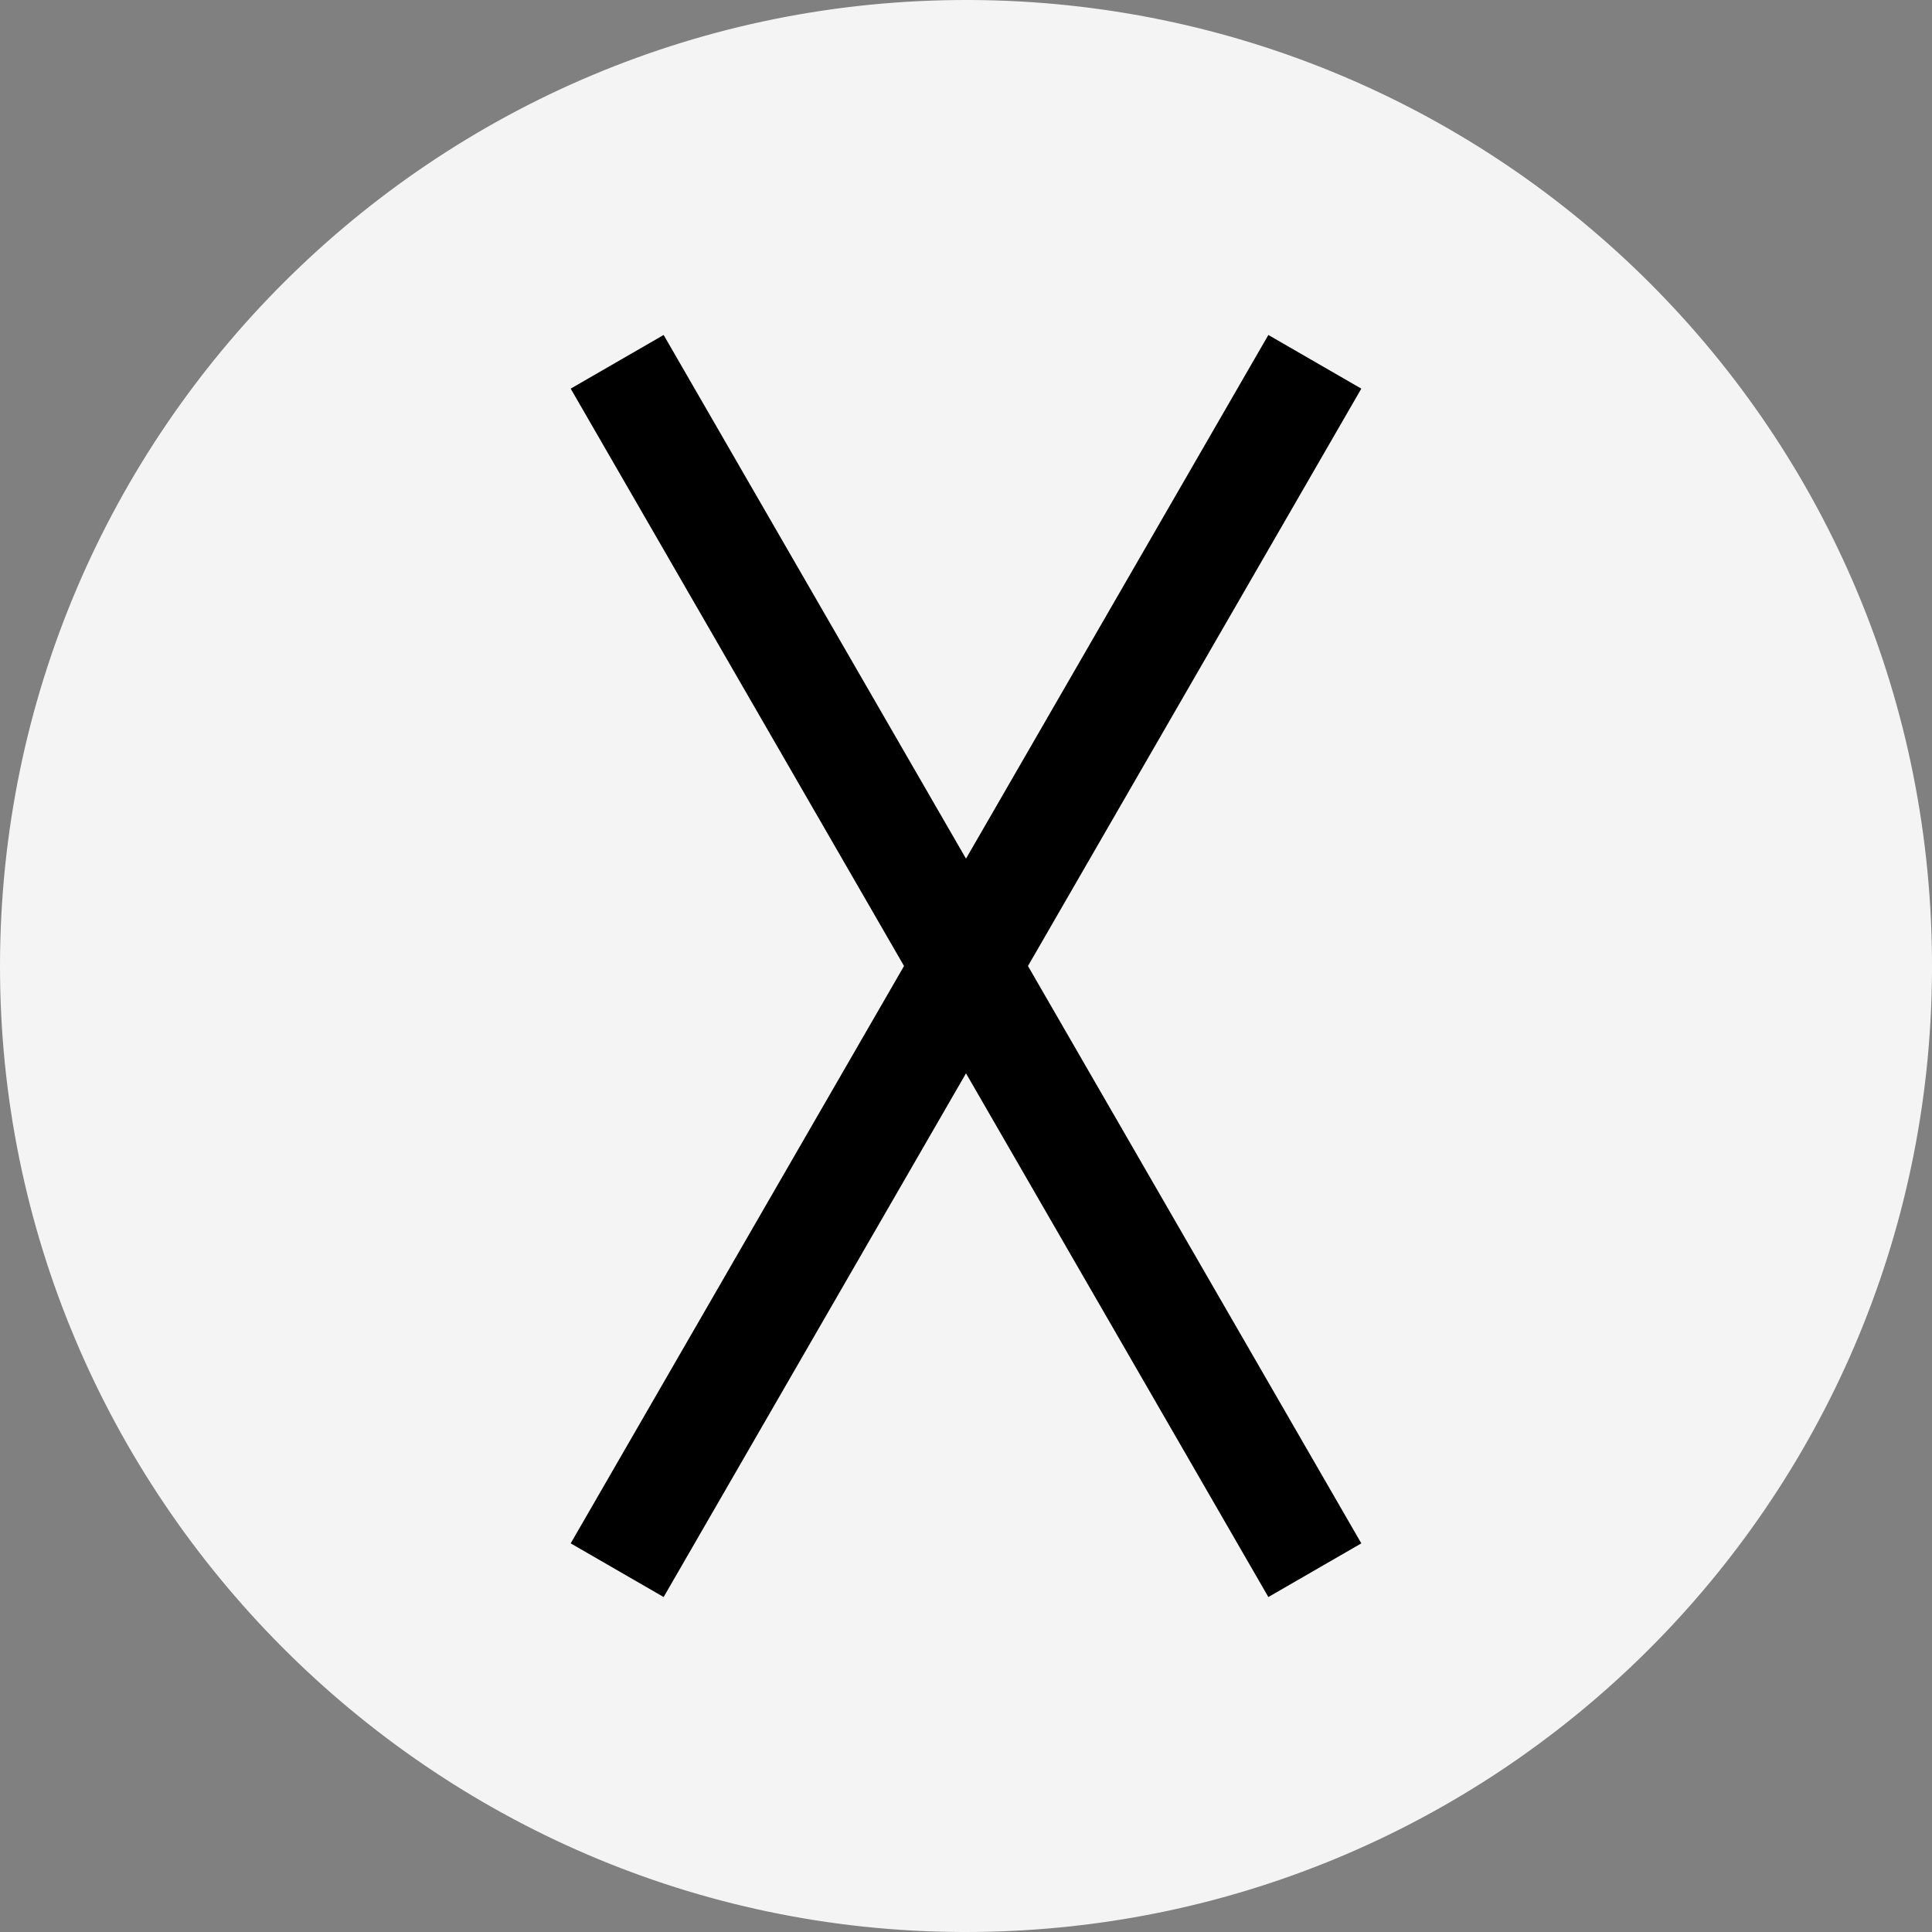 <svg width="36" height="36" xmlns="http://www.w3.org/2000/svg"><rect width="100%" height="100%" fill="#808080" stroke="none"/><g fill="none" fill-rule="evenodd"><path d="M17.927 36C8.042 35.966-.016 27.867 0 17.98.016 8.031 8.109-.029 18.058 0 27.928.03 36.051 8.023 36 18.096 35.95 28.024 27.872 36.033 17.927 36" fill="#F4F4F4"/><path fill="#000" transform="rotate(30 18 18)" d="M17 5H19V31H17z"/><path fill="#000" transform="rotate(-30 18 18)" d="M17 5H19V31H17z"/></g></svg>